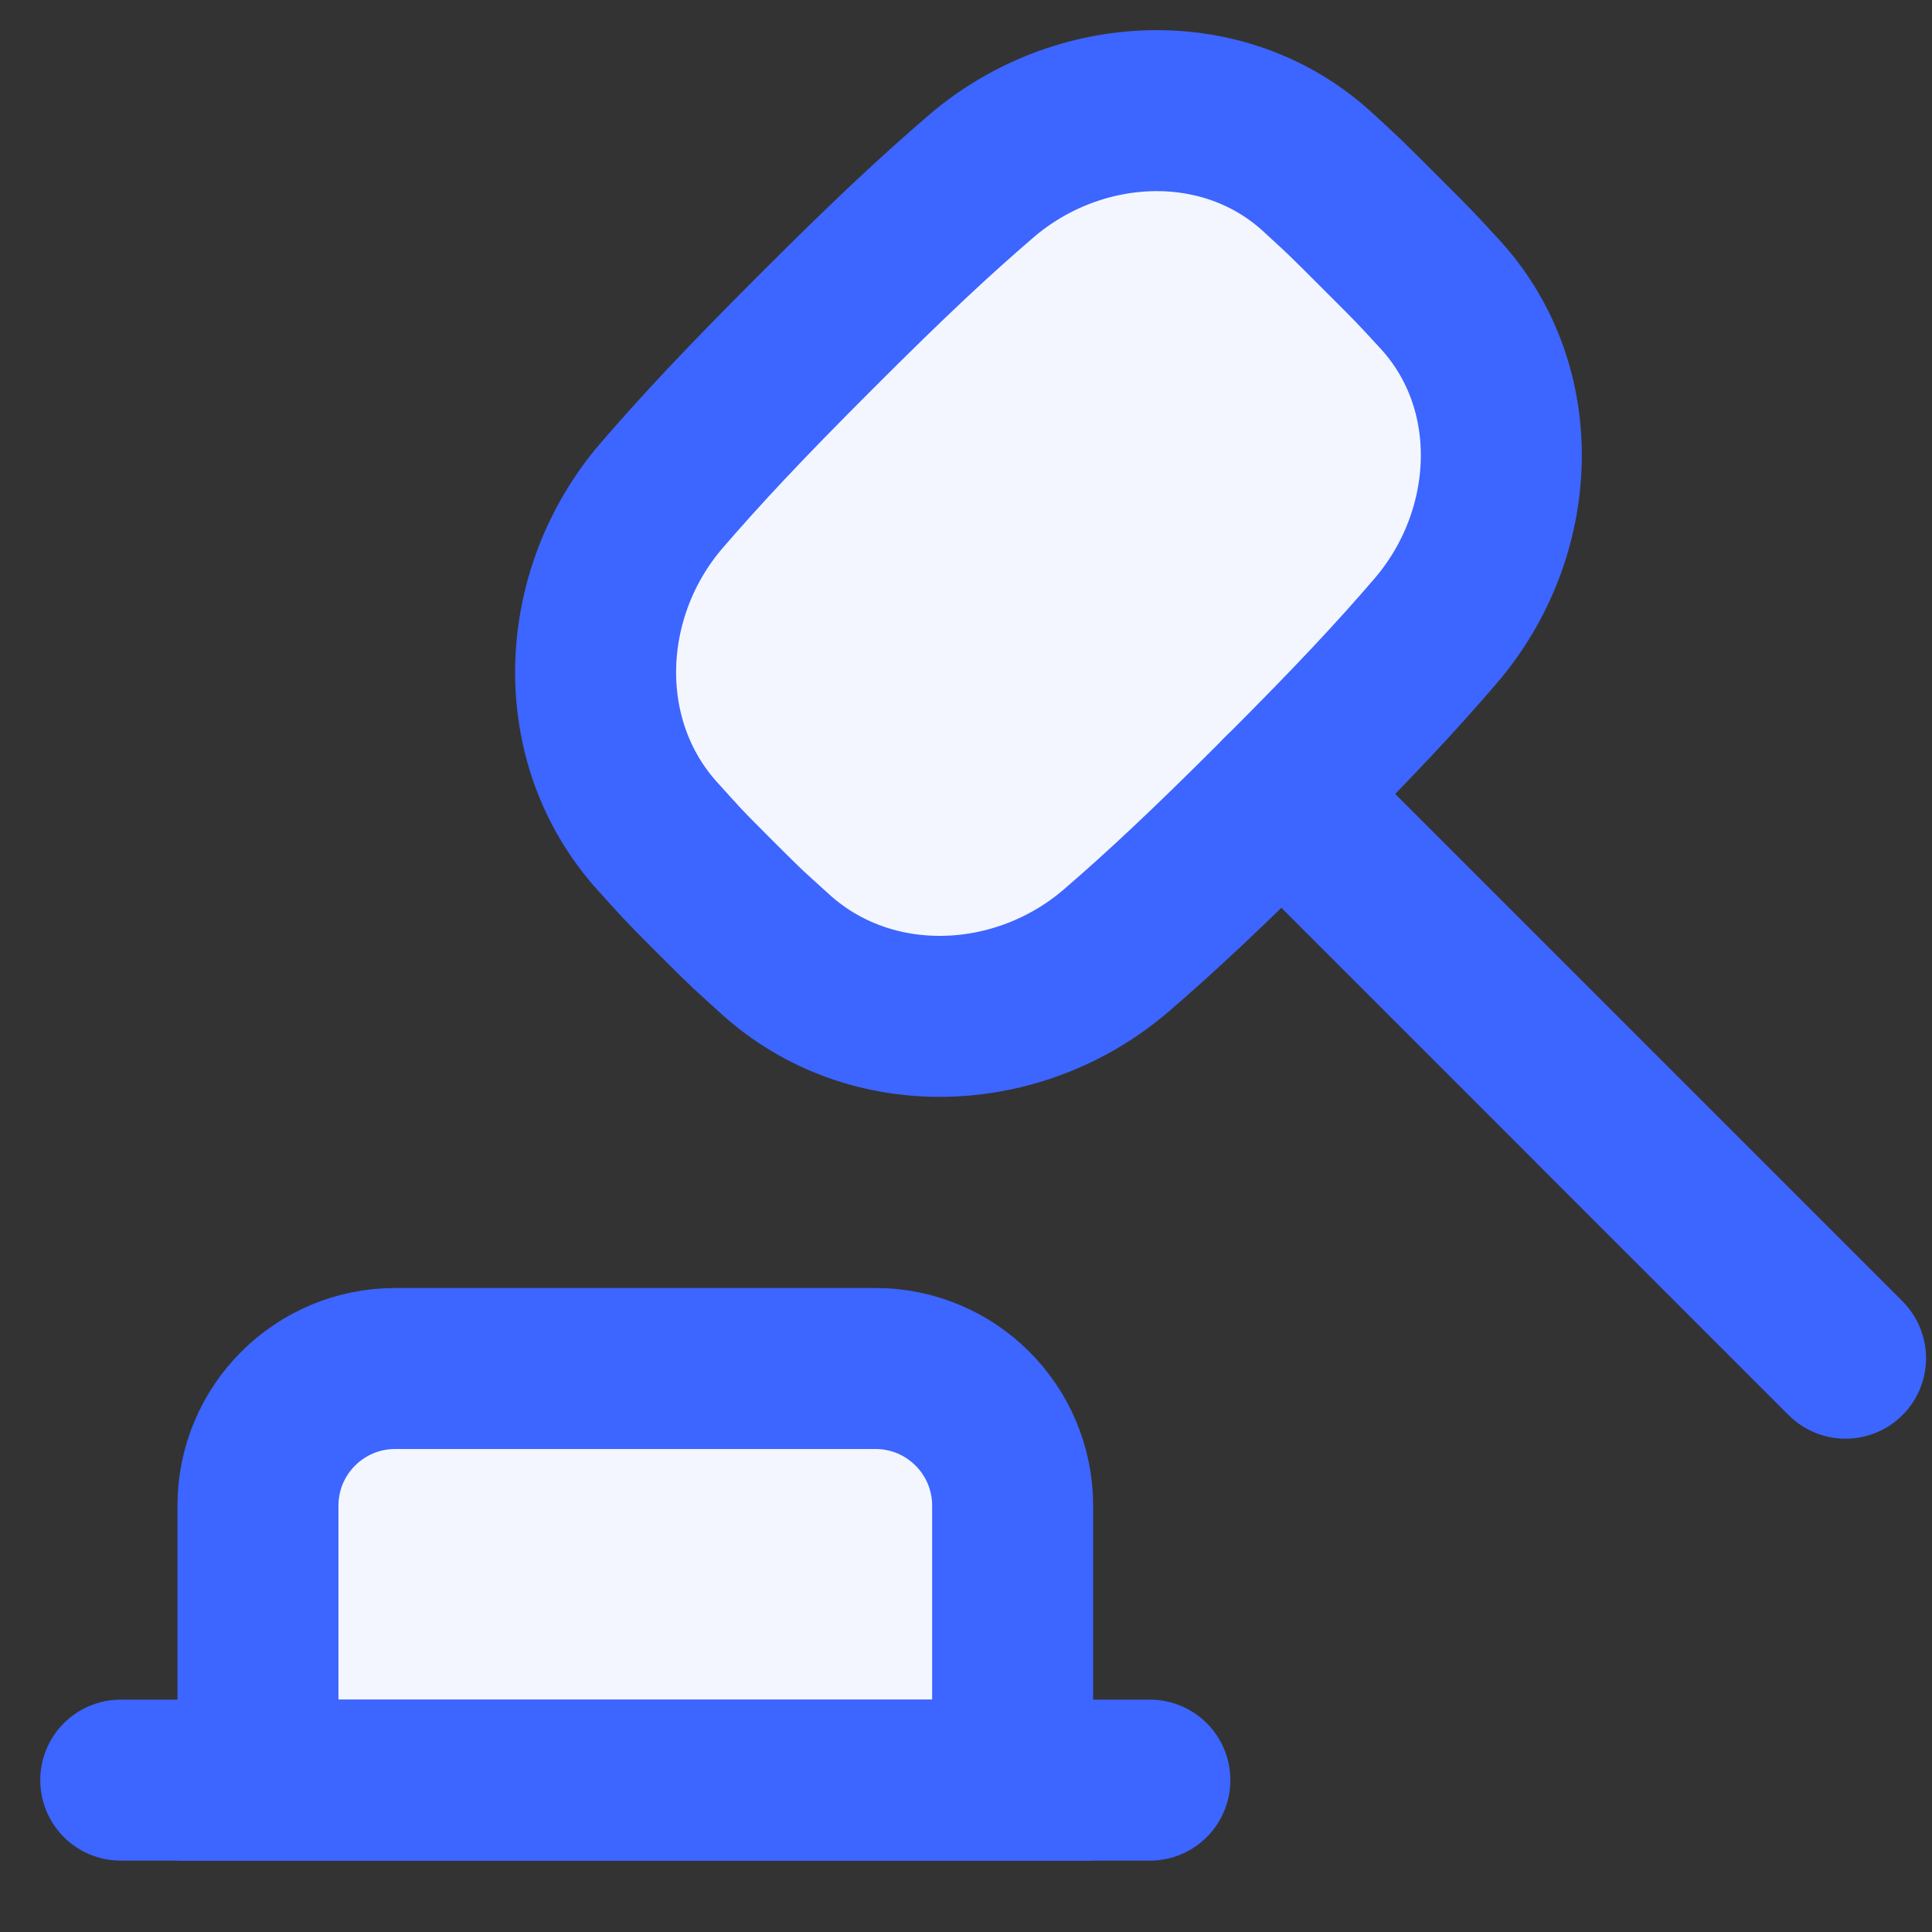 <?xml version="1.0" encoding="UTF-8"?> <svg xmlns="http://www.w3.org/2000/svg" width="48" height="48" viewBox="0 0 48 48" fill="none"><rect x="0" y="0" width="48" height="48" fill="#333333" stroke="none"/><path d="M34.284 5.766C33.331 4.813 33.447 4.928 32.748 4.284C30.413 2.13 26.775 2.315 24.367 4.387C23.251 5.347 22.124 6.393 20.281 8.237C18.459 10.058 17.405 11.191 16.444 12.304C14.343 14.739 14.188 18.424 16.355 20.8C16.979 21.484 16.842 21.36 17.766 22.284C18.69 23.207 18.565 23.071 19.249 23.694C21.625 25.861 25.311 25.706 27.745 23.605C28.858 22.644 29.991 21.59 31.812 19.768C33.656 17.925 34.703 16.798 35.662 15.682C37.734 13.274 37.919 9.637 35.766 7.301C35.121 6.602 35.237 6.718 34.284 5.766Z" fill="#F3F6FF" stroke="#3D65FF" stroke-width="4"></path><path d="M31.843 19.734L45.852 33.744" stroke="#3D65FF" stroke-width="4" stroke-linecap="round" stroke-linejoin="round"></path><path d="M6.409 37.409V44.227H25.159V37.409C25.159 35.526 23.633 34 21.75 34H9.818C7.935 34 6.409 35.526 6.409 37.409Z" fill="#F3F6FF" stroke="#3D65FF" stroke-width="4"></path><path d="M3 44.227H28.568" stroke="#3D65FF" stroke-width="4" stroke-linecap="round"></path></svg> 